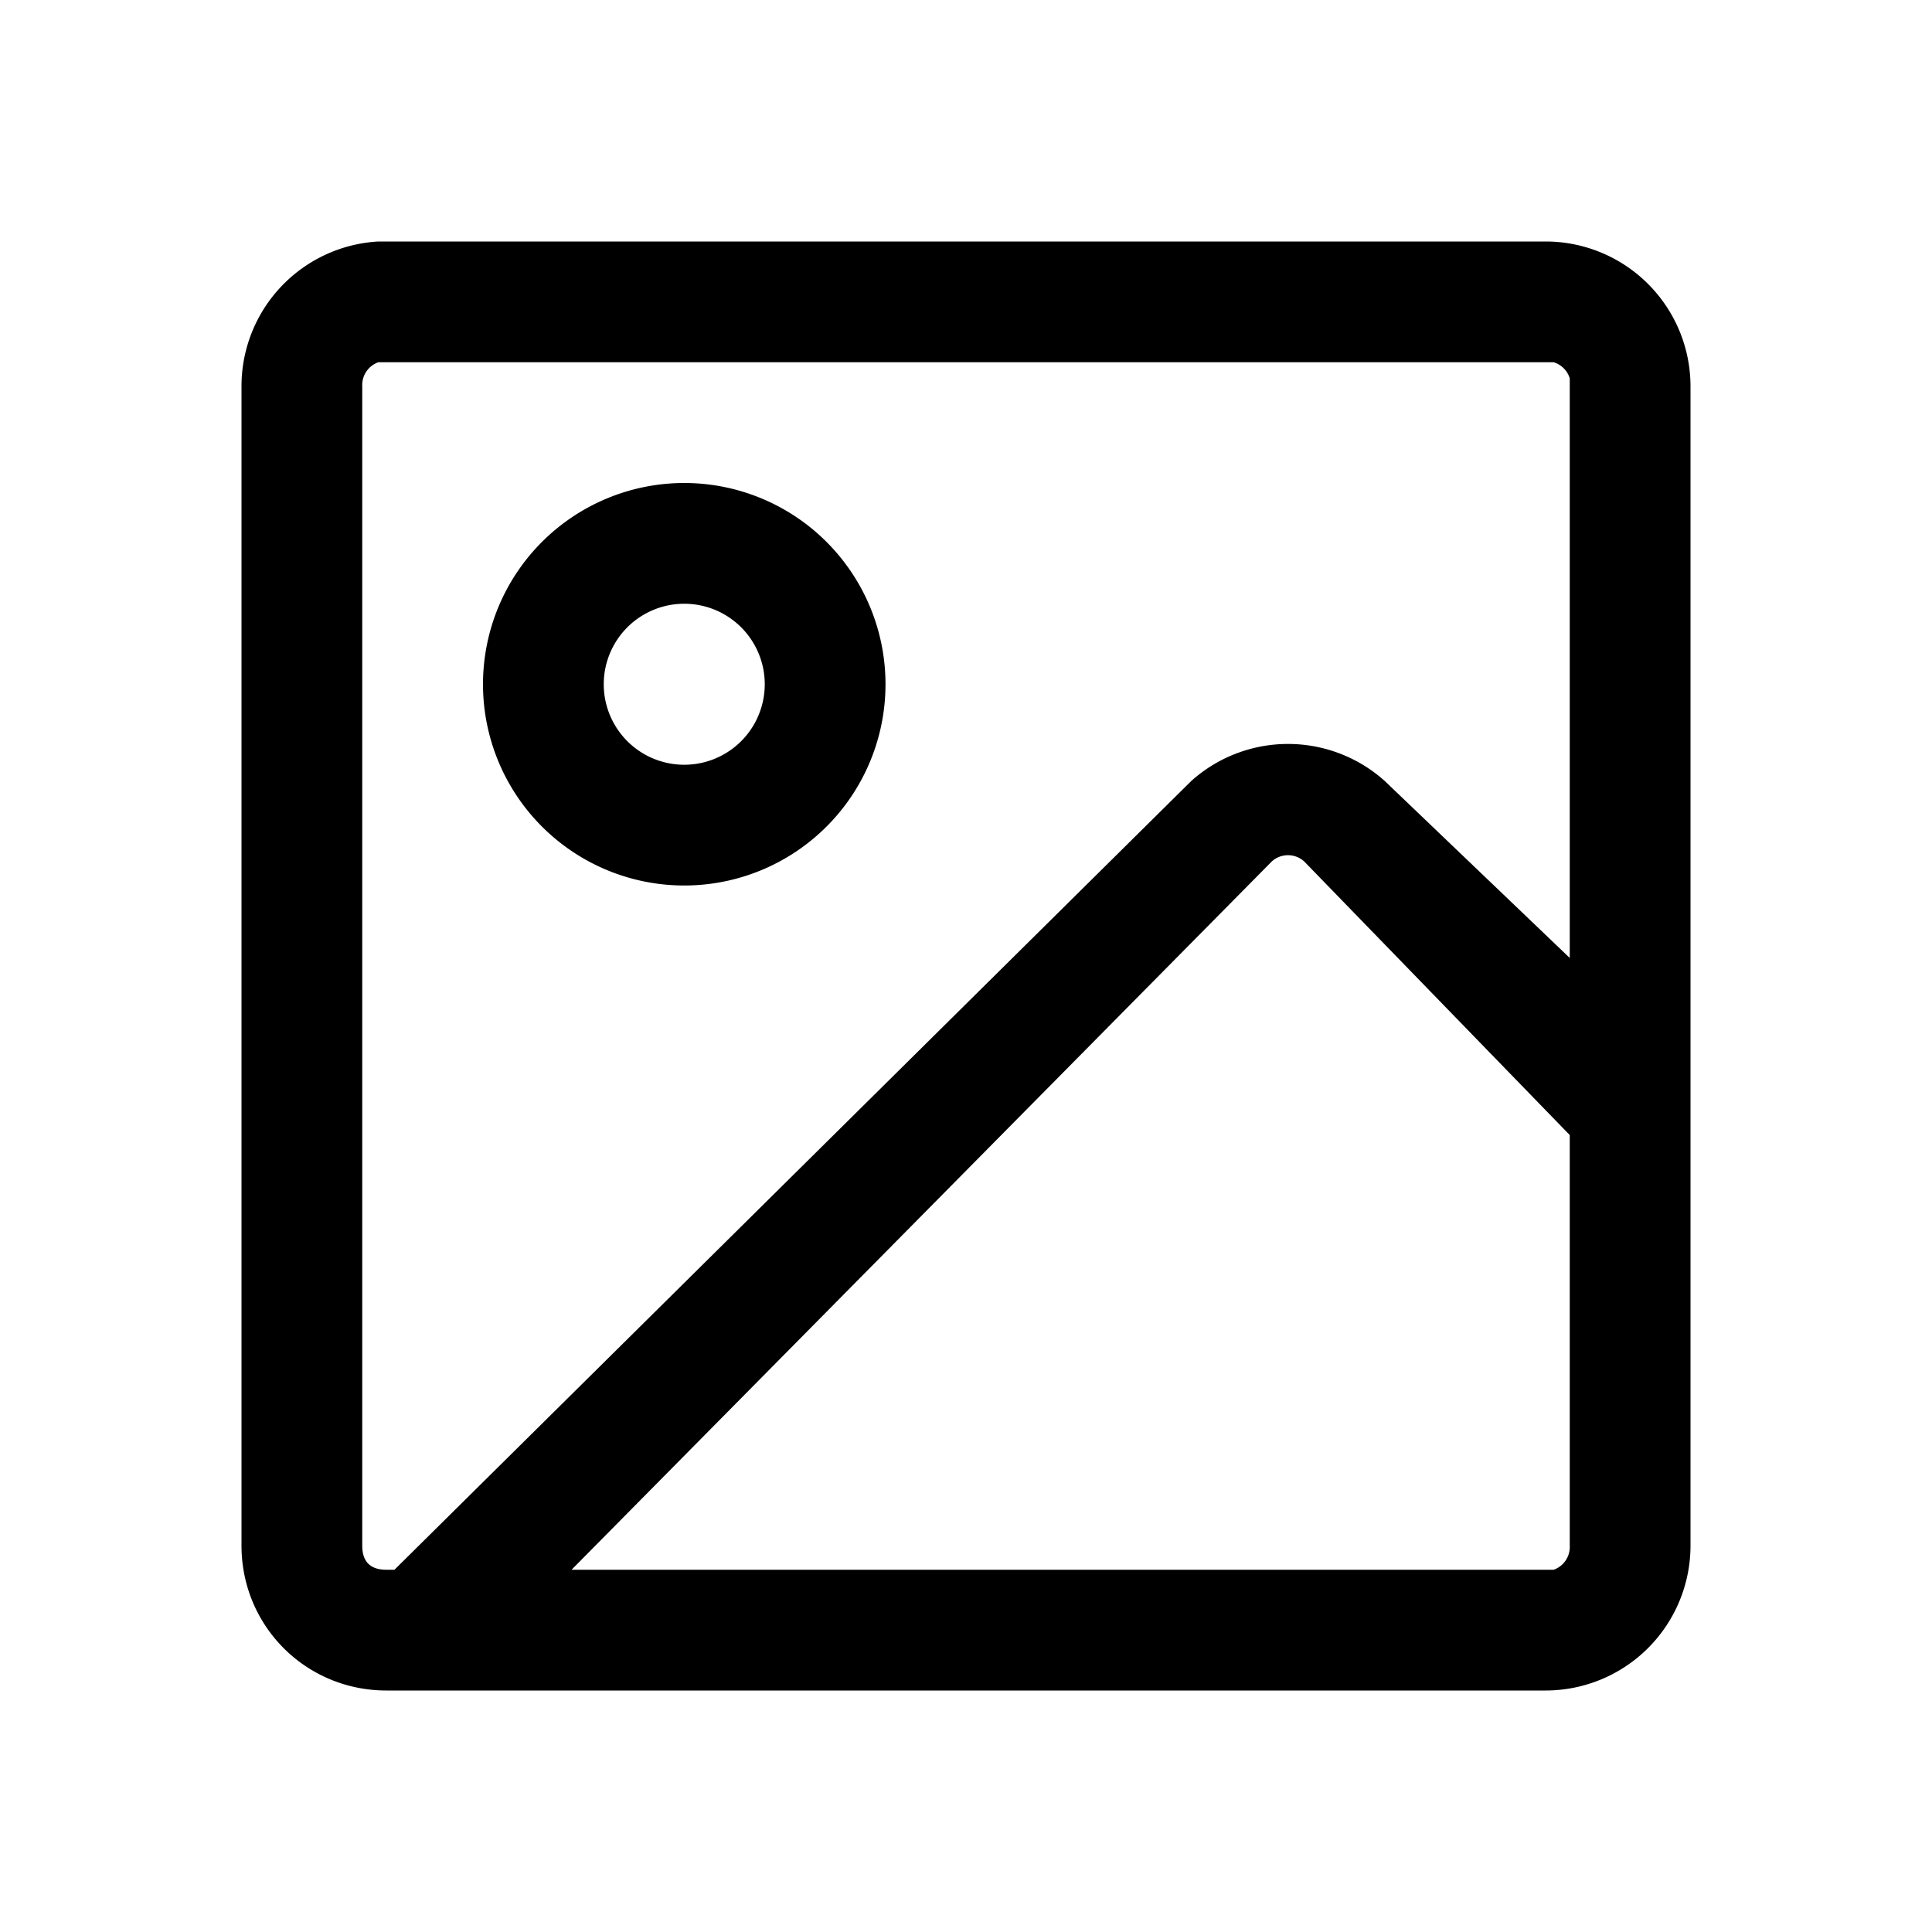<svg xmlns="http://www.w3.org/2000/svg" fill="#000" viewBox="0 0 24 24">
  <path fill-rule="evenodd" d="M19.3 4.5H4.7a.3.3 0 0 0-.2.3v14.4c0 .2.1.3.3.3h.1l9.9-9.8a1.8 1.8 0 0 1 2.4 0l2.3 2.2V4.7a.3.3 0 0 0-.2-.2zm.2 9.6-3.3-3.4a.3.3 0 0 0-.4 0l-8.7 8.8h12.2a.3.3 0 0 0 .2-.3v-5.1zM4.7 3A1.8 1.8 0 0 0 3 4.8v14.4c0 1 .8 1.8 1.8 1.8h14.4a1.8 1.8 0 0 0 1.8-1.8V4.8A1.8 1.8 0 0 0 19.2 3H4.8zm3.8 6.5a1 1 0 1 0 0-2 1 1 0 0 0 0 2zm0 1.5a2.5 2.5 0 1 0 0-5 2.5 2.5 0 0 0 0 5z"/>
</svg>